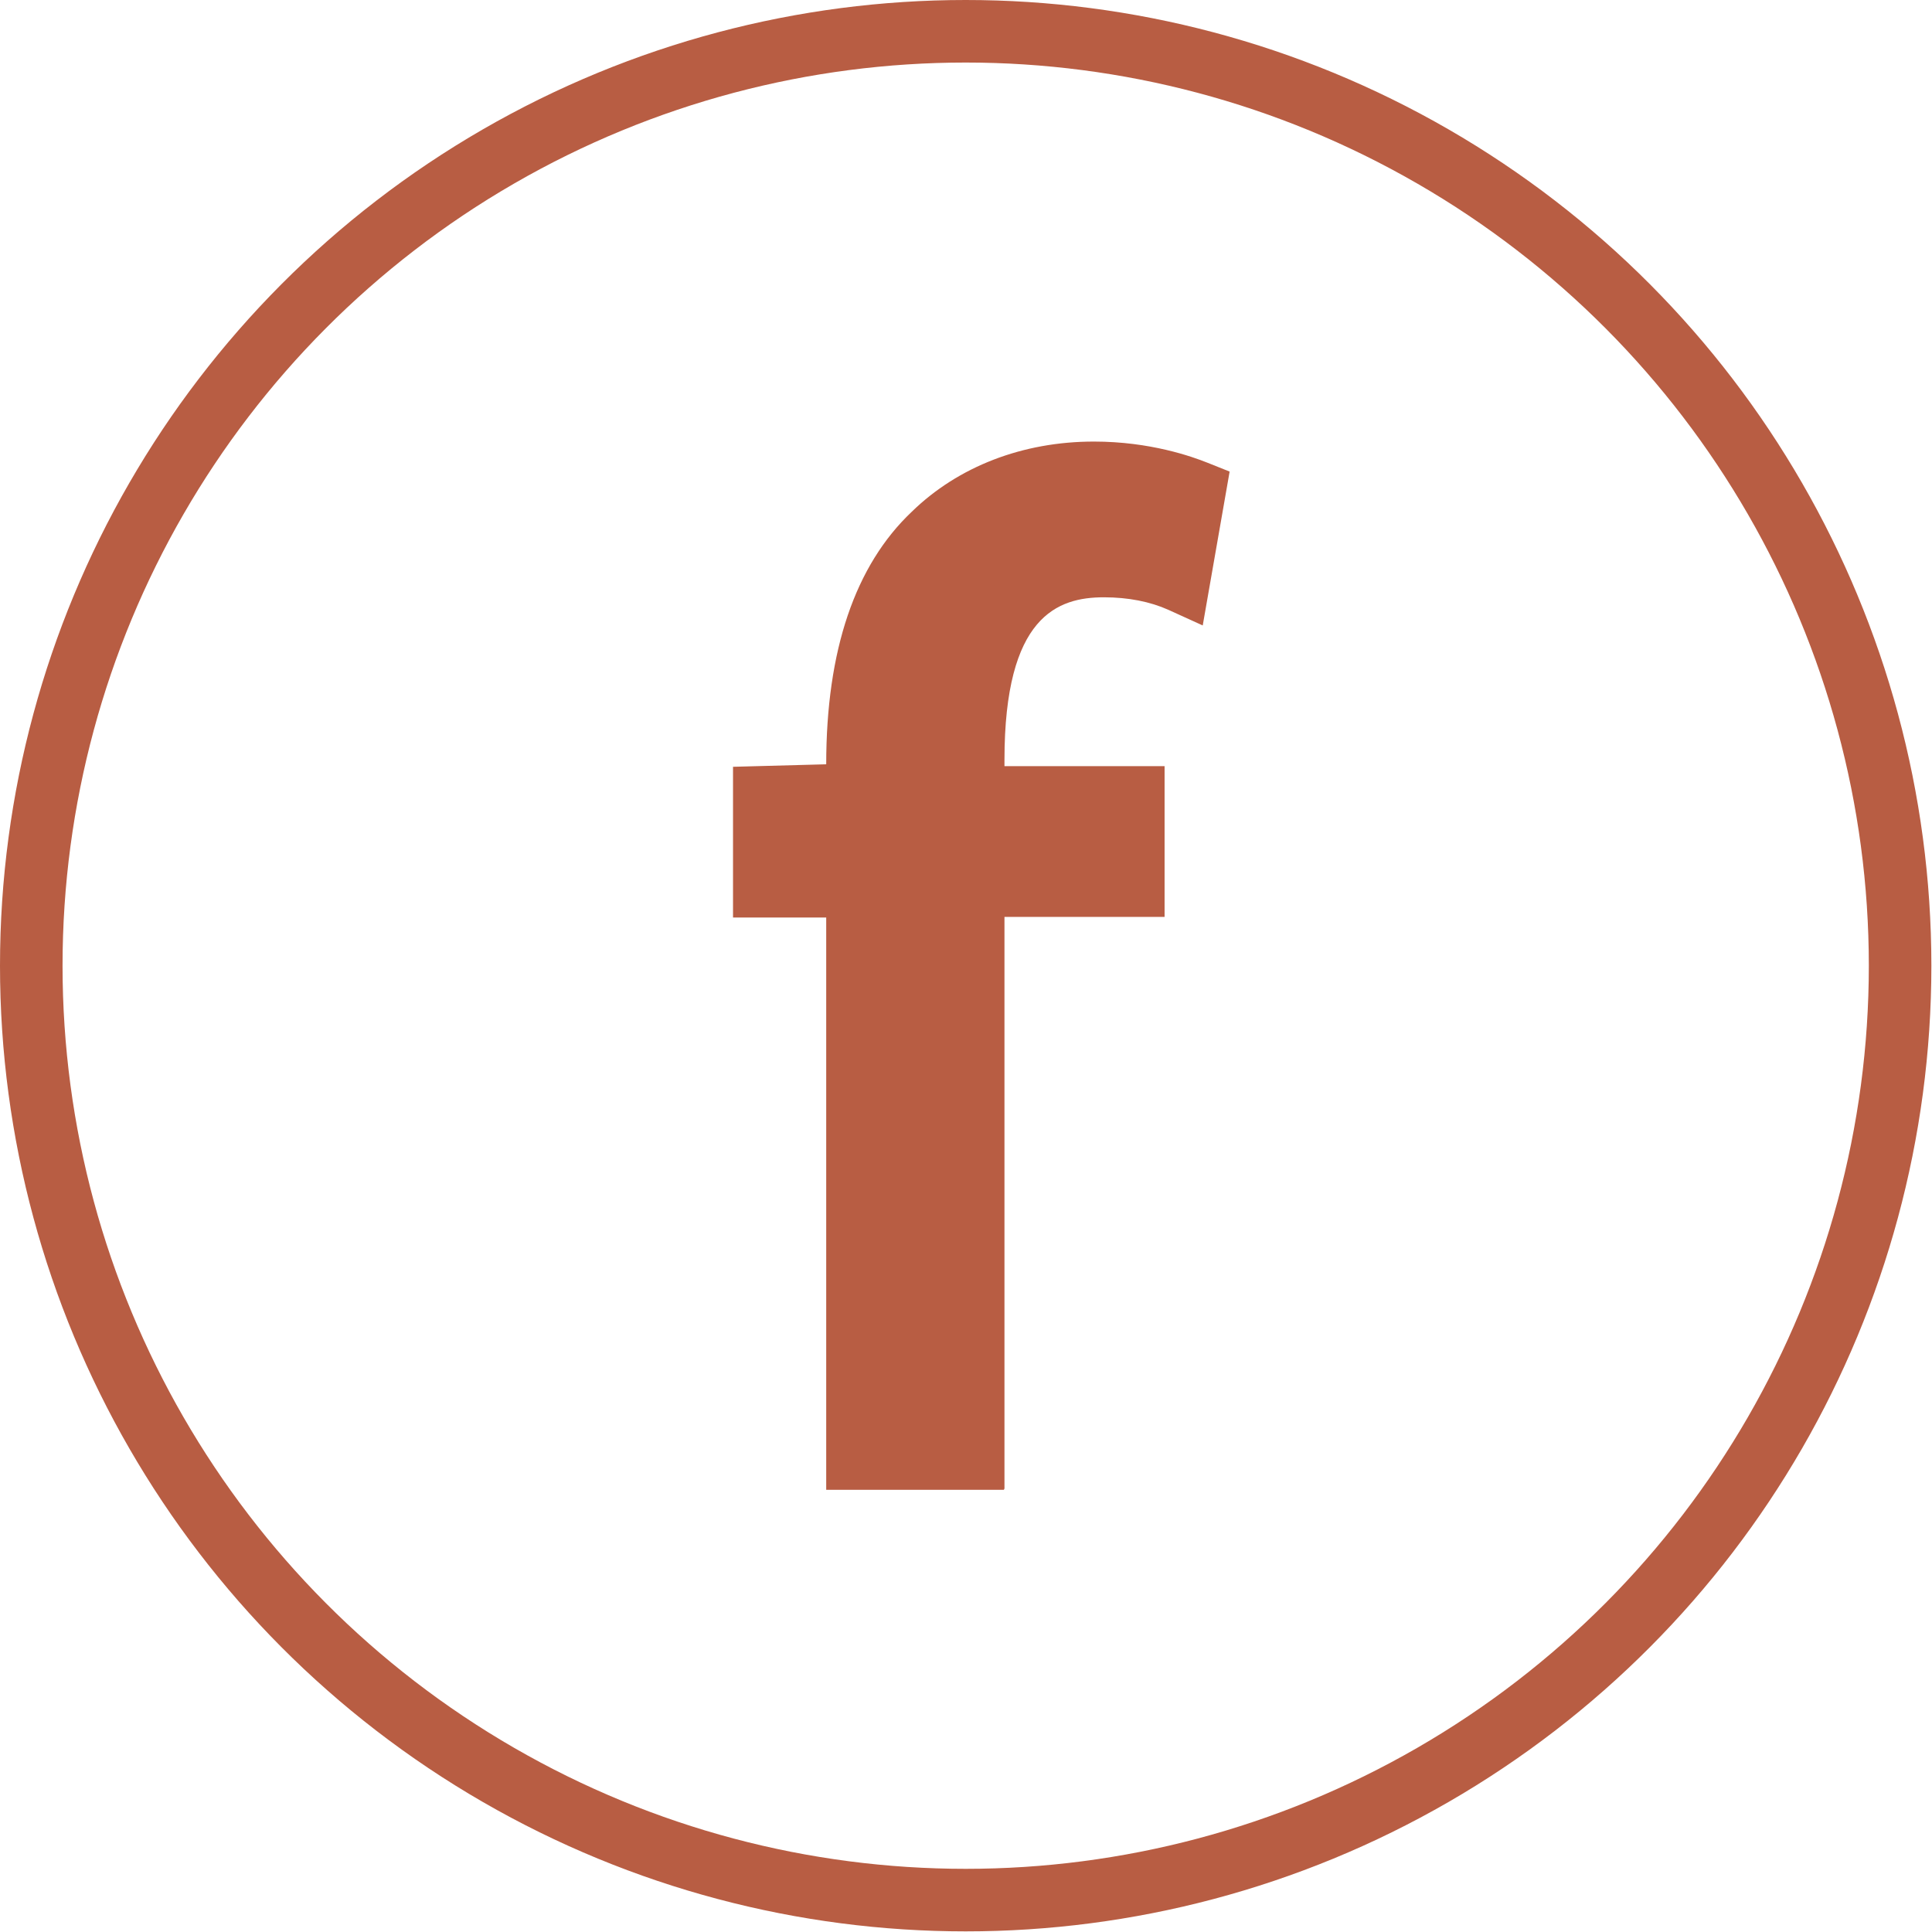 <?xml version="1.0" encoding="UTF-8"?>
<svg id="b" data-name="圖層 2" xmlns="http://www.w3.org/2000/svg" width="30.89" height="30.89" viewBox="0 0 30.89 30.89">
  <defs>
    <style>
      .d {
        fill: #b85d43;
      }

      .e {
        fill: none;
        stroke: #b85d43;
        stroke-miterlimit: 10;
      }
    </style>
  </defs>
  <g id="c" data-name="圖層 1">
    <g>
      <g>
        <path class="d" d="M13.67,23.35V14.2h-1.49v-1.47h1.49v-.5c0-1.49,.33-2.85,1.23-3.71,.72-.7,1.69-.99,2.59-.99,.68,0,1.27,.15,1.64,.31l-.26,1.49c-.29-.13-.68-.24-1.23-.24-1.65,0-2.06,1.45-2.06,3.07v.57h2.56v1.47h-2.56v9.14h-1.91Z"/>
        <path class="d" d="M16.05,23.82h-2.84V14.67h-1.49v-2.41l1.49-.04c0-1.82,.46-3.18,1.37-4.04,.74-.72,1.77-1.12,2.91-1.12,.9,0,1.57,.24,1.82,.34l.35,.14-.43,2.46-.55-.25c-.29-.13-.64-.2-1.03-.2-.74,0-1.59,.3-1.59,2.6v.1h2.56v2.41h-2.56v9.14Zm-1.91-.94h.97V13.74h2.56v-.53h-2.56v-1.04c0-2.92,1.38-3.54,2.53-3.54,.31,0,.59,.03,.86,.09l.1-.56c-.27-.07-.66-.15-1.11-.15-.52,0-1.5,.11-2.26,.85-.72,.69-1.09,1.82-1.09,3.37v.97h-1.49v.53h1.49v9.14Z"/>
      </g>
      <circle class="e" cx="15.44" cy="15.44" r="14.94"/>
    </g>
  </g>
</svg>